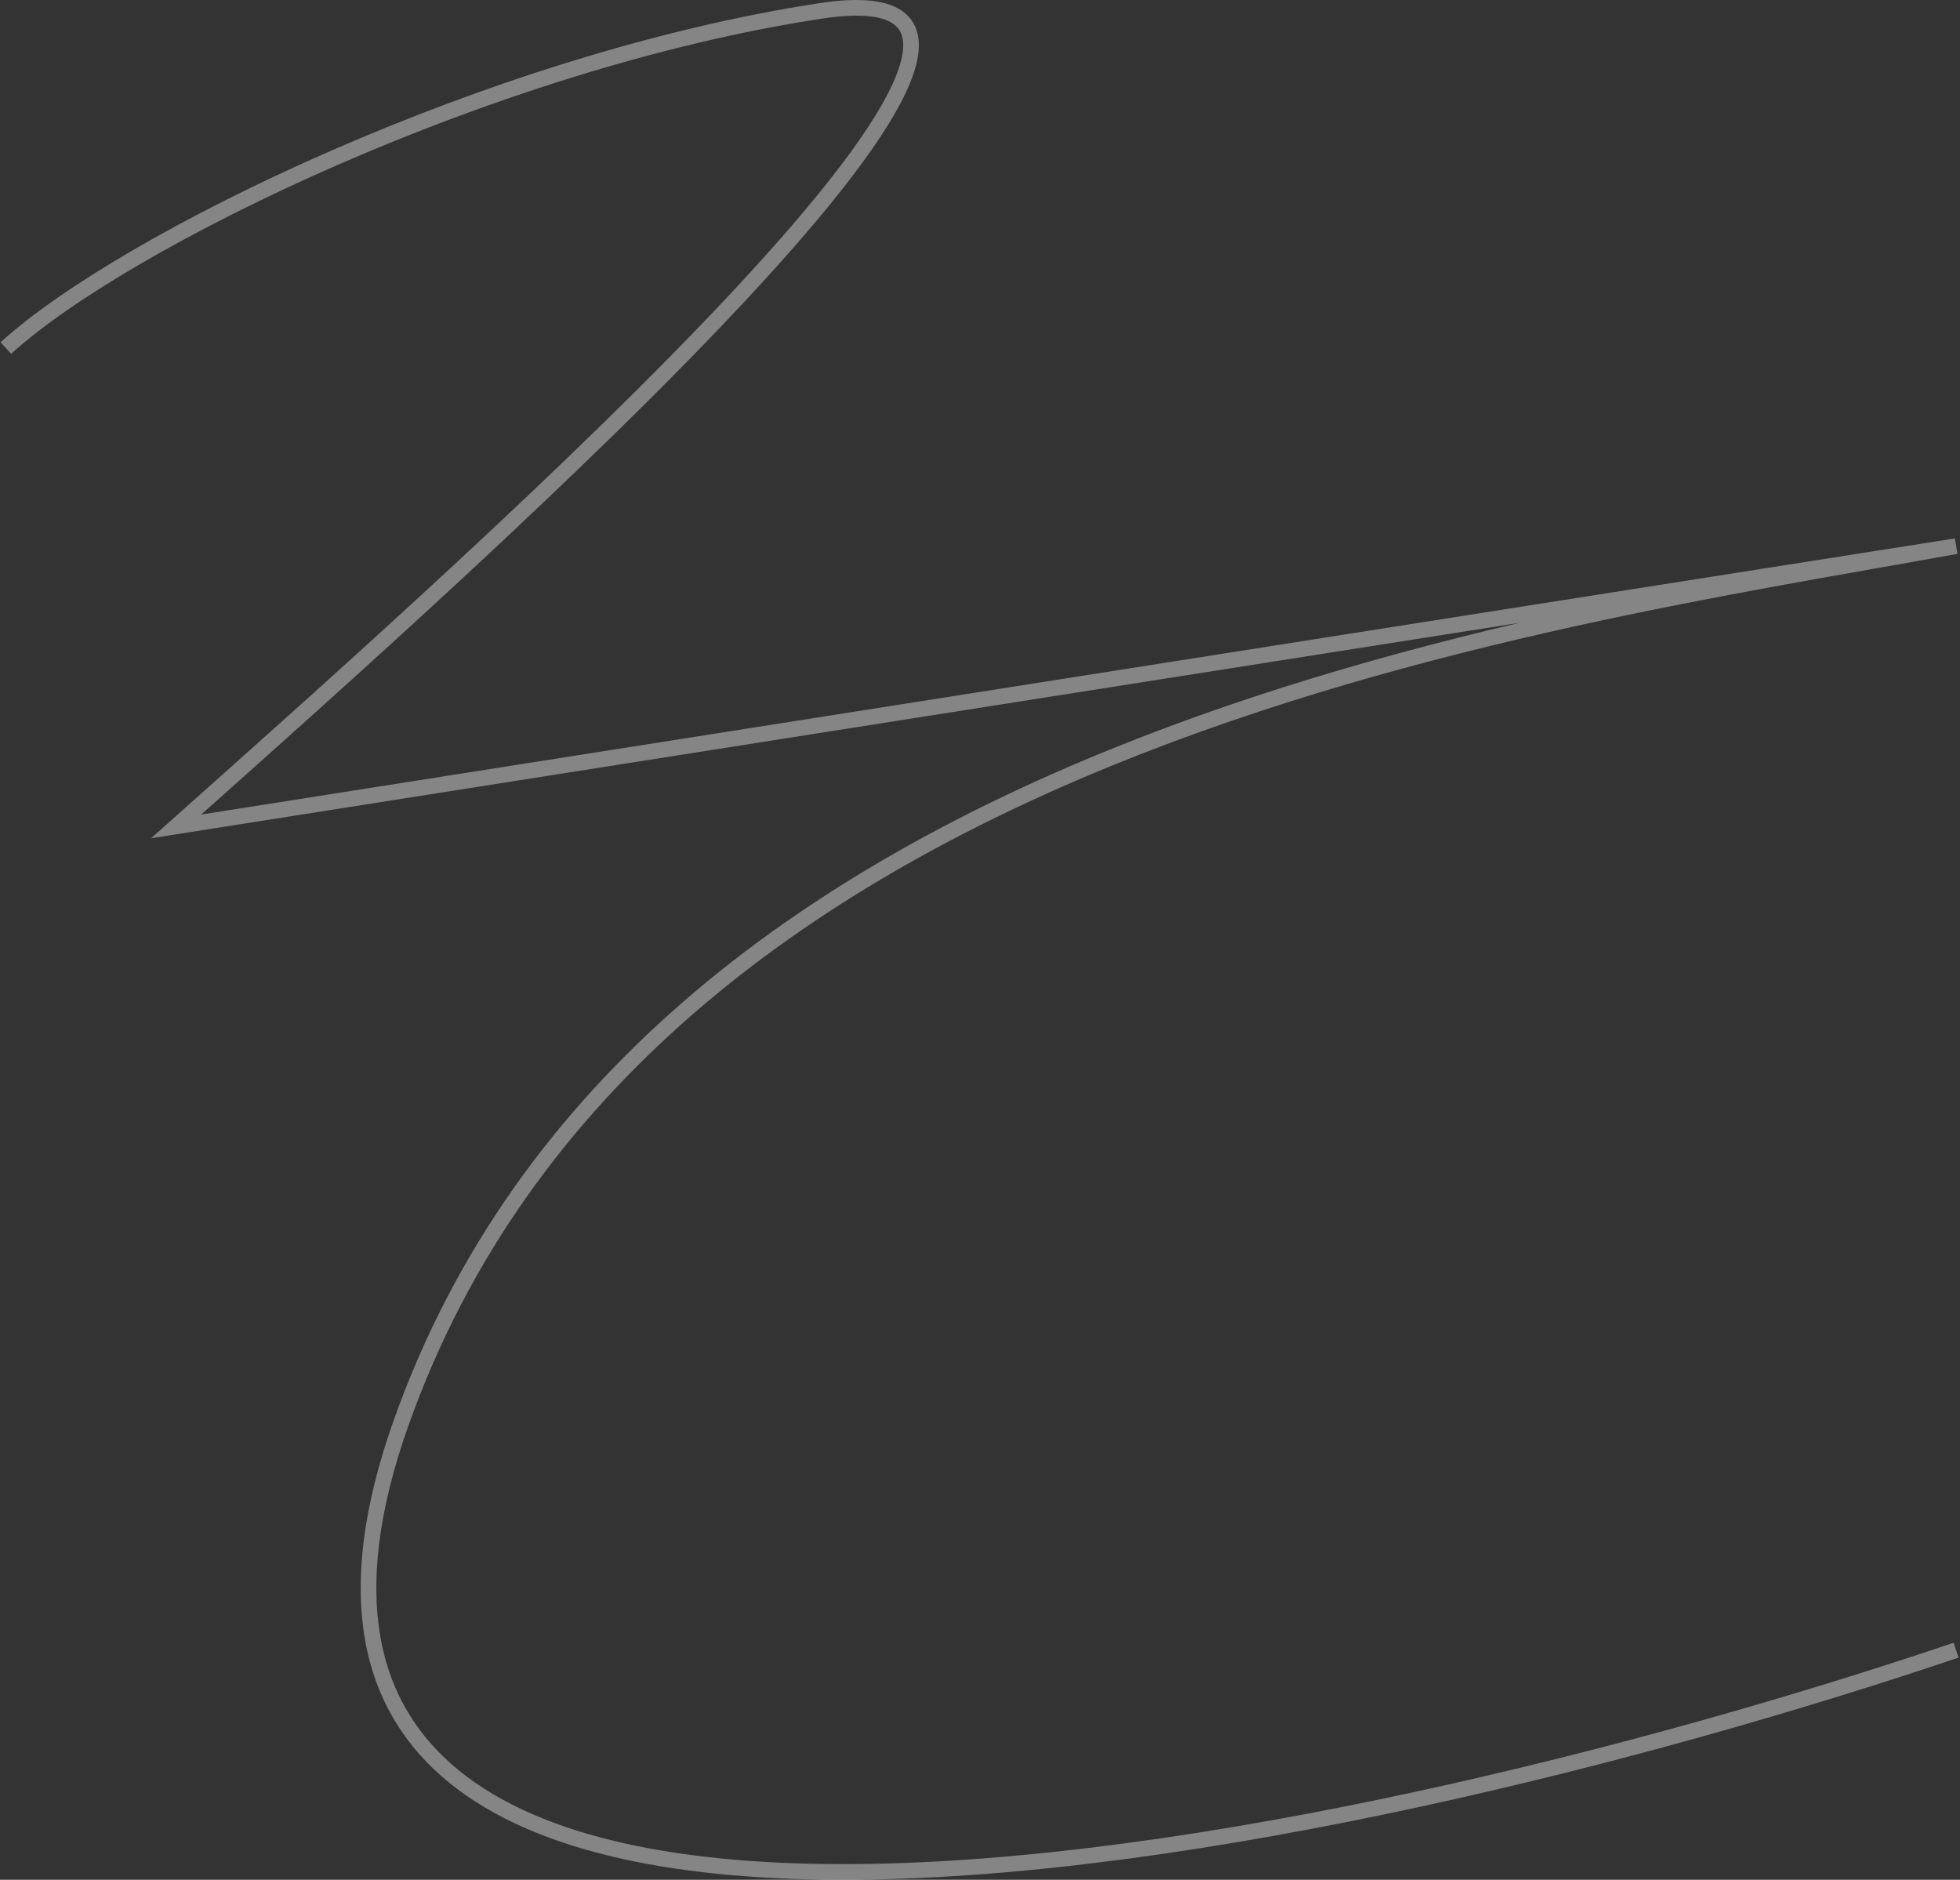 <?xml version="1.0" encoding="UTF-8"?> <svg xmlns="http://www.w3.org/2000/svg" width="1002" height="961" viewBox="0 0 1002 961" fill="none"><rect x="0" y="0" width="1002" height="961" fill="#333333" stroke="none"/> <path opacity="0.4" d="M1000 843.616C683.33 950.707 80.981 1077.45 204.947 727.707C328.913 377.961 786.635 318.106 1000 279.211L90.049 422.479C255.139 275.454 587.505 -19.963 419.674 5.552C251.843 31.068 63.593 122.704 3 177.935" stroke="white" stroke-width="8"></path> </svg> 